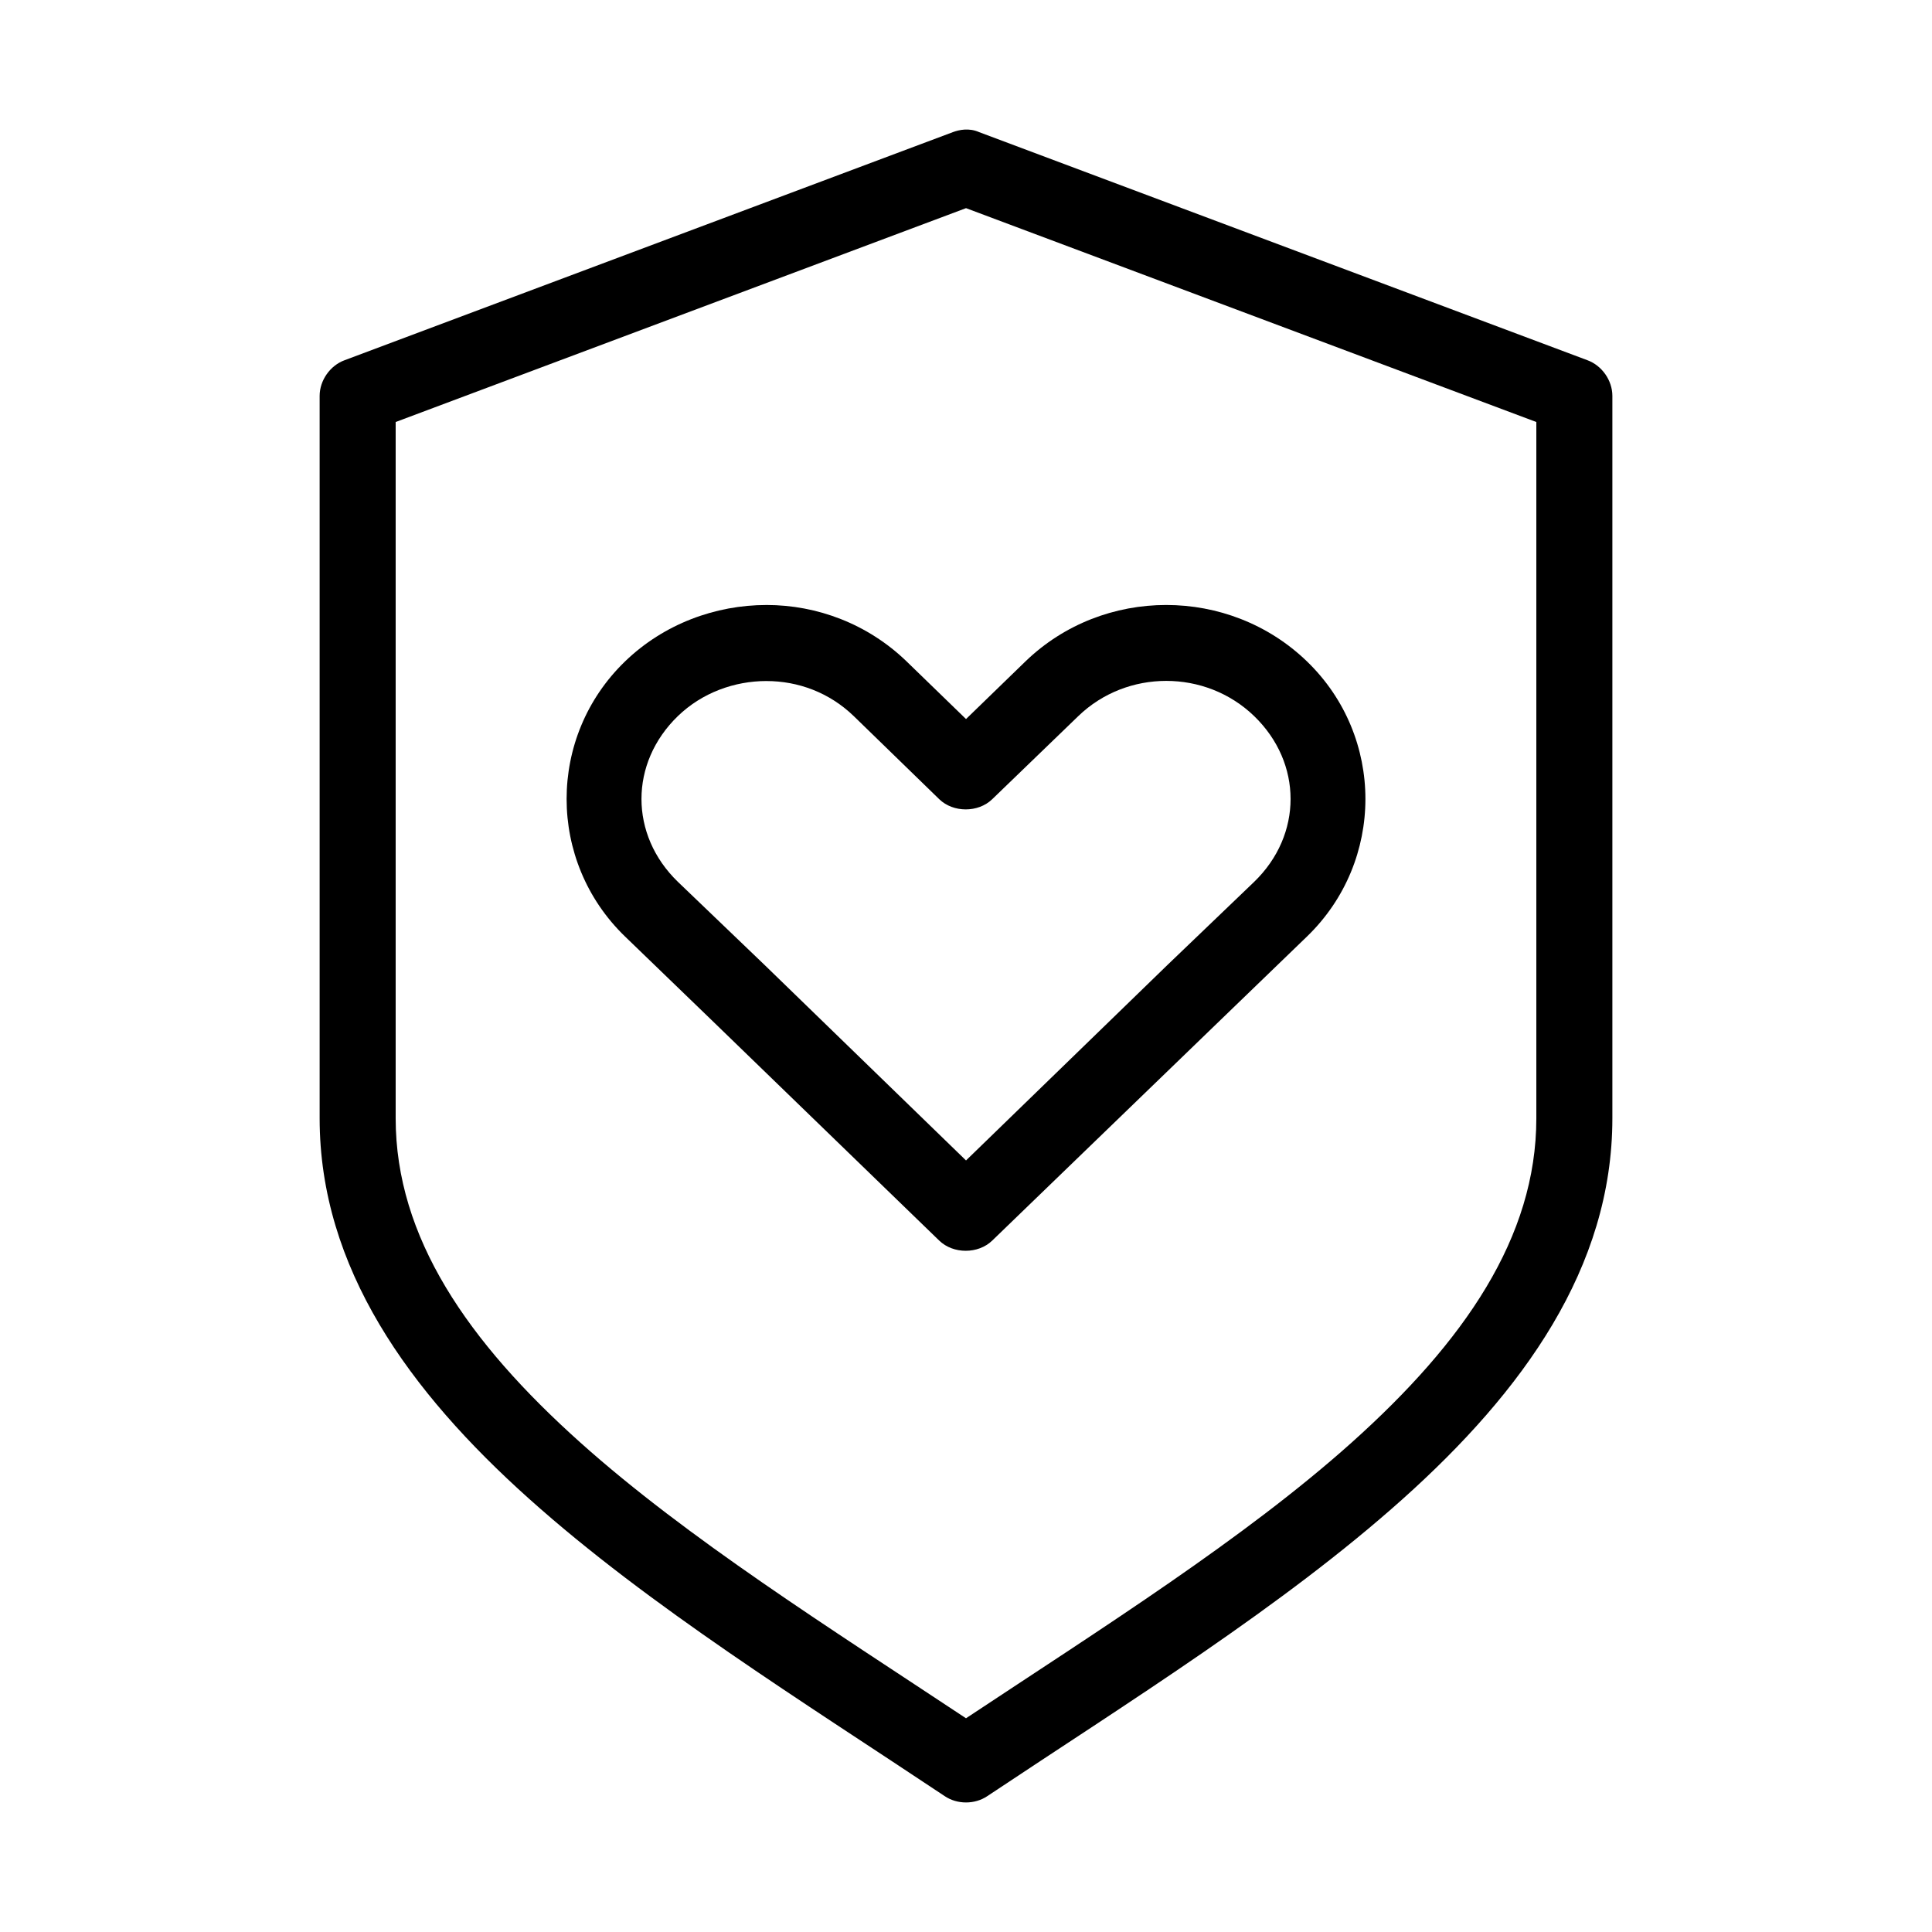 <?xml version="1.0" encoding="UTF-8"?>
<!-- The Best Svg Icon site in the world: iconSvg.co, Visit us! https://iconsvg.co -->
<svg fill="#000000" width="800px" height="800px" version="1.1" viewBox="144 144 512 512" xmlns="http://www.w3.org/2000/svg">
 <path d="m396.54 179.01-161.22 60.453c-3.844 1.406-6.606 5.356-6.613 9.445v191.44c0 39.641 23.723 72.398 55.578 100.91s72.453 53.656 110.05 78.719c3.316 2.258 8.02 2.258 11.336 0 37.598-25.062 78.195-50.199 110.05-78.719 31.852-28.512 55.574-61.273 55.574-100.91v-191.44c0-4.094-2.769-8.039-6.613-9.445l-161.22-60.453c-2.633-1.168-5.262-0.617-6.926 0zm3.465 20.152 151.14 56.676v184.51c0 31.562-19.102 59.227-48.965 85.961-28.379 25.402-65.93 49.027-102.18 73.051-36.246-24.023-73.801-47.645-102.18-73.051-29.863-26.734-48.965-54.398-48.965-85.961v-184.51zm-52.898 105.17c-13.445 0-27.156 4.984-37.473 14.957-20.637 19.945-20.637 52.945 0 72.891l22.828 22.039 60.457 58.566c3.715 3.582 10.297 3.582 14.012 0l60.613-58.566 22.828-22.039c20.637-19.949 20.637-52.945 0-72.891-20.637-19.949-53.992-19.949-74.625 0l-15.742 15.266-15.746-15.27c-10.297-9.953-23.711-14.957-37.156-14.957zm0 20.152c8.418 0 16.688 3.051 23.145 9.289l22.672 22.039c3.715 3.582 10.297 3.582 14.012 0l22.828-22.039c12.867-12.438 33.734-12.438 46.602 0s12.867 31.488 0 43.926l-22.988 22.035-53.371 51.797-53.375-51.797-22.984-22.039c-12.867-12.438-12.867-31.484 0-43.926 6.434-6.219 15.039-9.289 23.457-9.289z"/>
</svg>